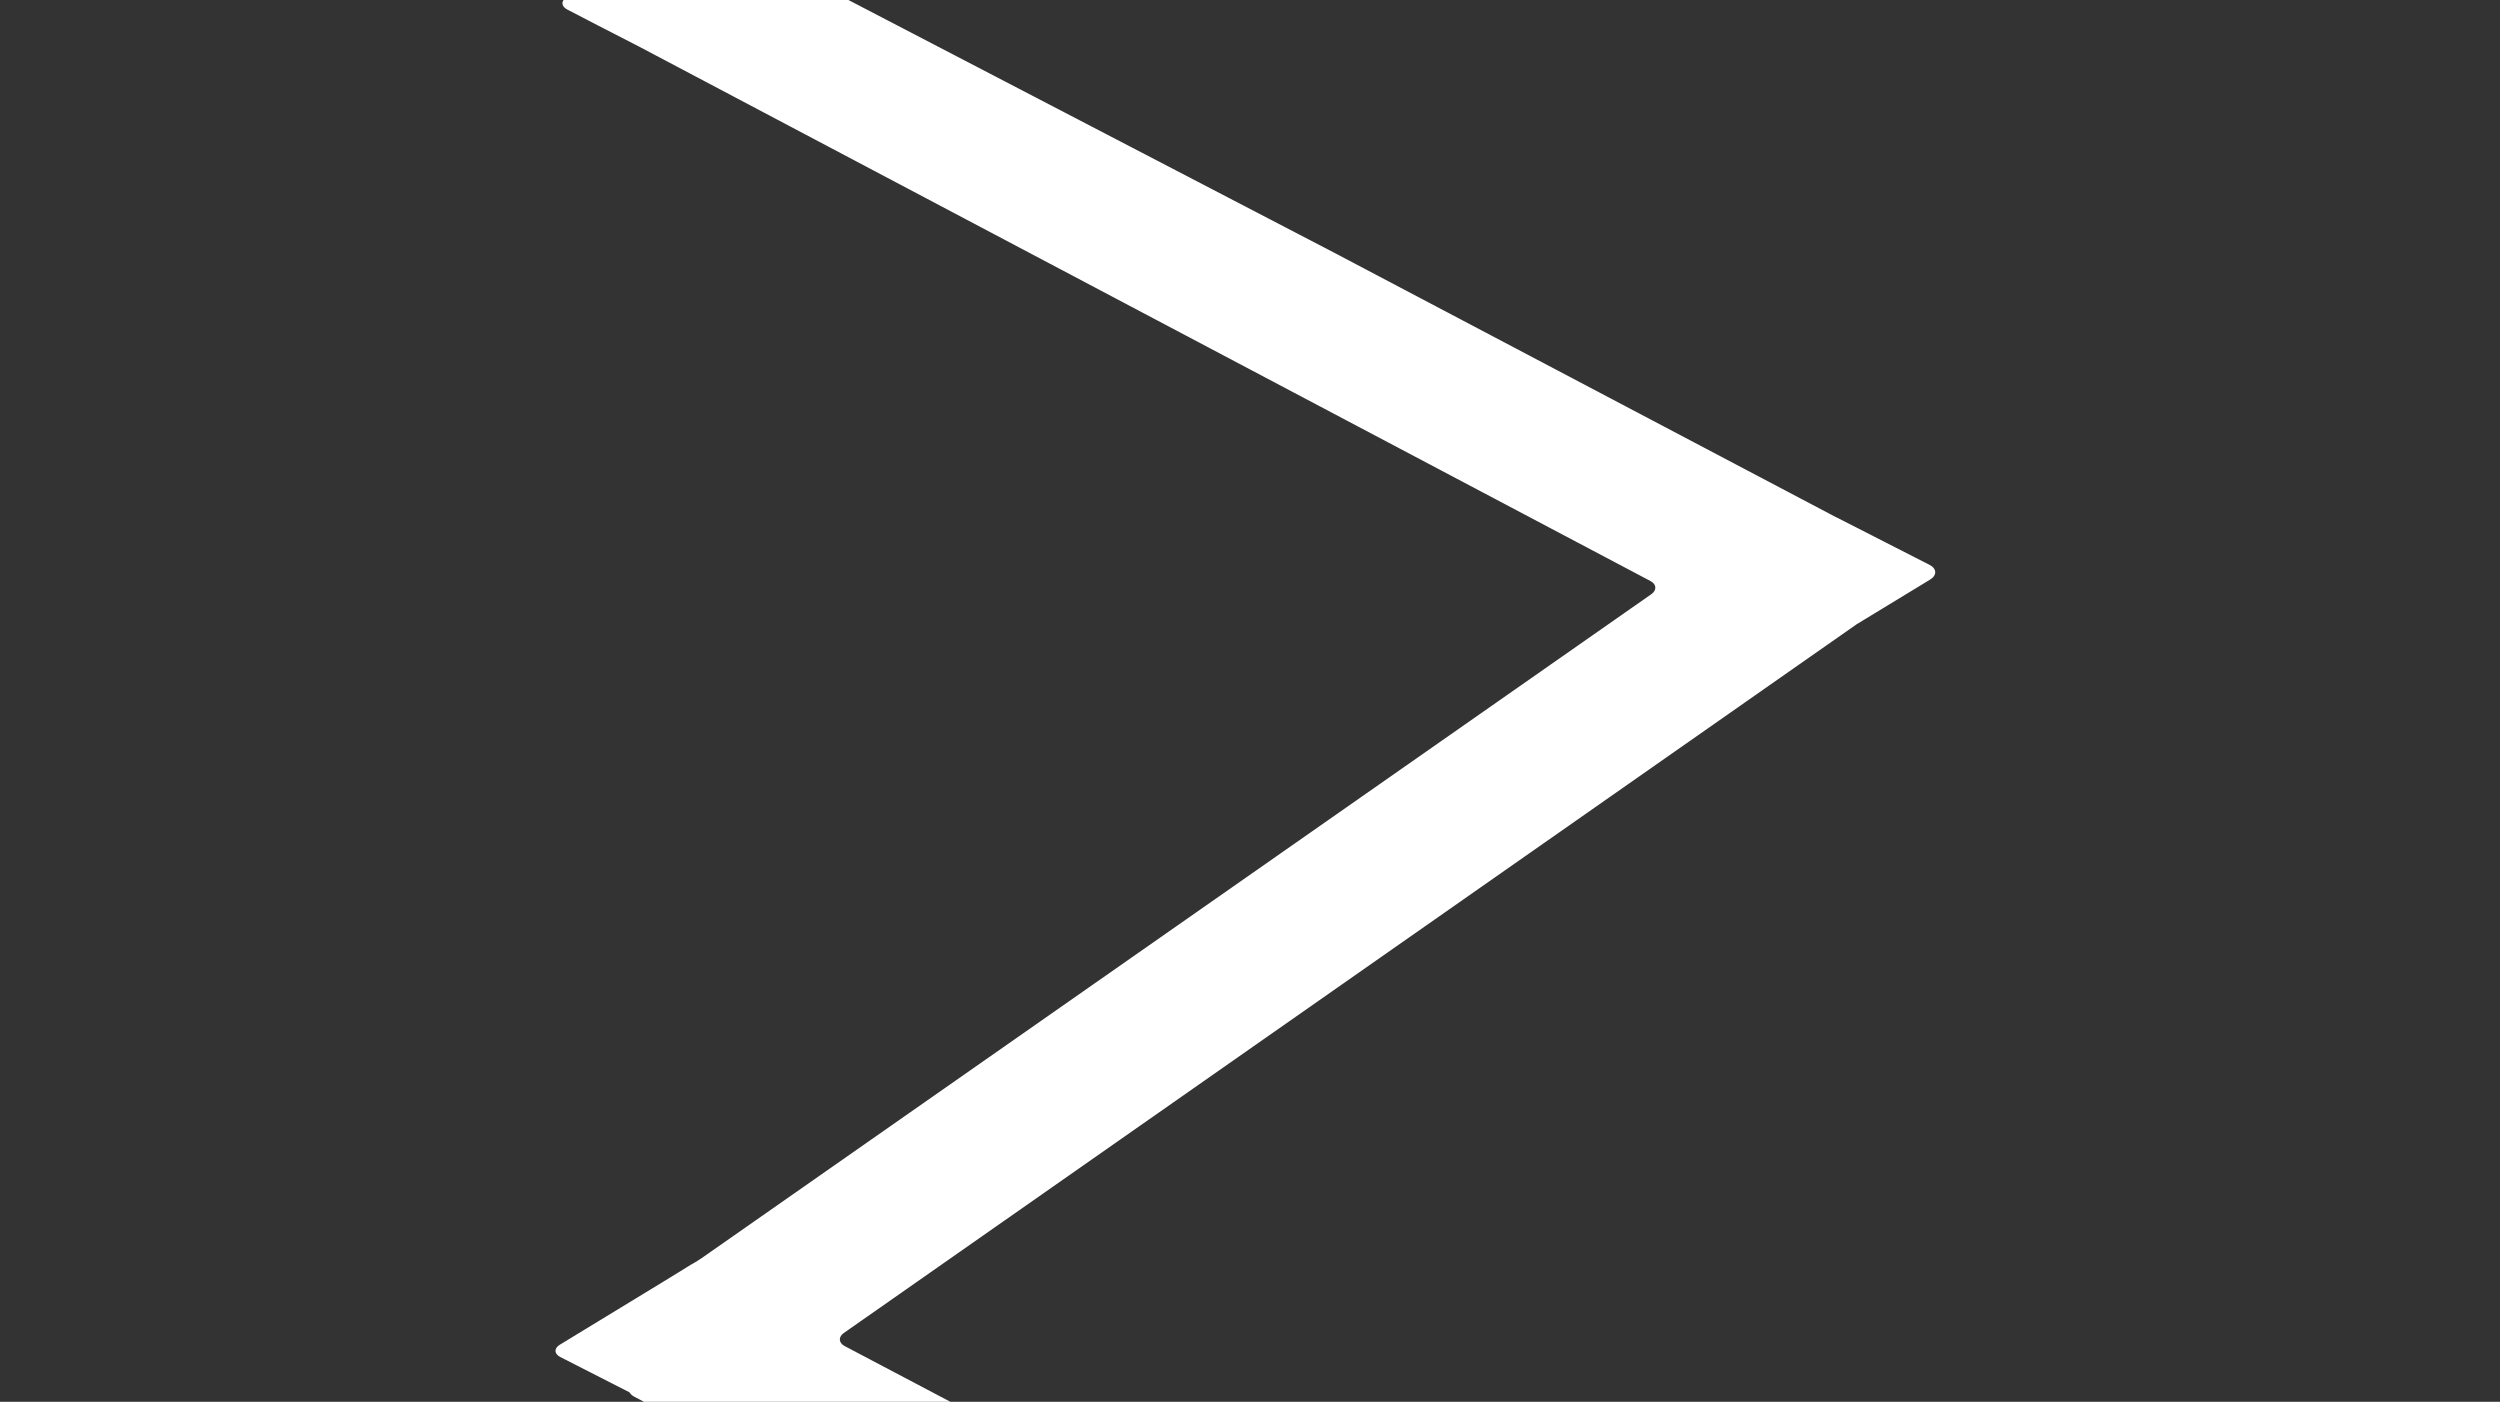 <?xml version="1.0" encoding="utf-8"?>
<!-- Generator: Adobe Illustrator 25.2.1, SVG Export Plug-In . SVG Version: 6.00 Build 0)  -->
<svg version="1.1" id="道" xmlns="http://www.w3.org/2000/svg" xmlns:xlink="http://www.w3.org/1999/xlink" x="0px" y="0px"
	 viewBox="0 0 1400 785" style="enable-background:new 0 0 1400 785;" xml:space="preserve">
<rect x="0" y="0" width="1400" height="785" fill="#333333" stroke="none"/>
<style type="text/css">
	.st0{fill:#FFFFFF;}
</style>
<path class="st0" d="M317.6,5.3c0,0,32.3,16.8,40.3,20.8l566.4,299.3c3.4,1.8,3.6,5.1,0.5,7.3L393,704.5c-3.2,2.2-6.2,3.8-6.2,3.8
	l0,0l-6.8,4.2l0,0c-1.3,0.8-5,3.1-8.3,5.1l-58.3,35.5c-3.2,2-3.1,5,0.3,6.8c0,0,28.4,14.5,38.8,19.8c0.6,1,1.5,1.8,2.6,2.4l5.5,2.9
	h171.6L473,753.8c-3.4-1.8-3.6-5.1-0.5-7.3l567.2-396.9l41.1-25c4-2.4,3.9-6.2-0.3-8.3c0,0-51.7-26.4-52.1-26.6h-0.1L747.1,141.5
	L475.1,0H315.6C314.3,1.8,315,3.9,317.6,5.3z"/>
</svg>
